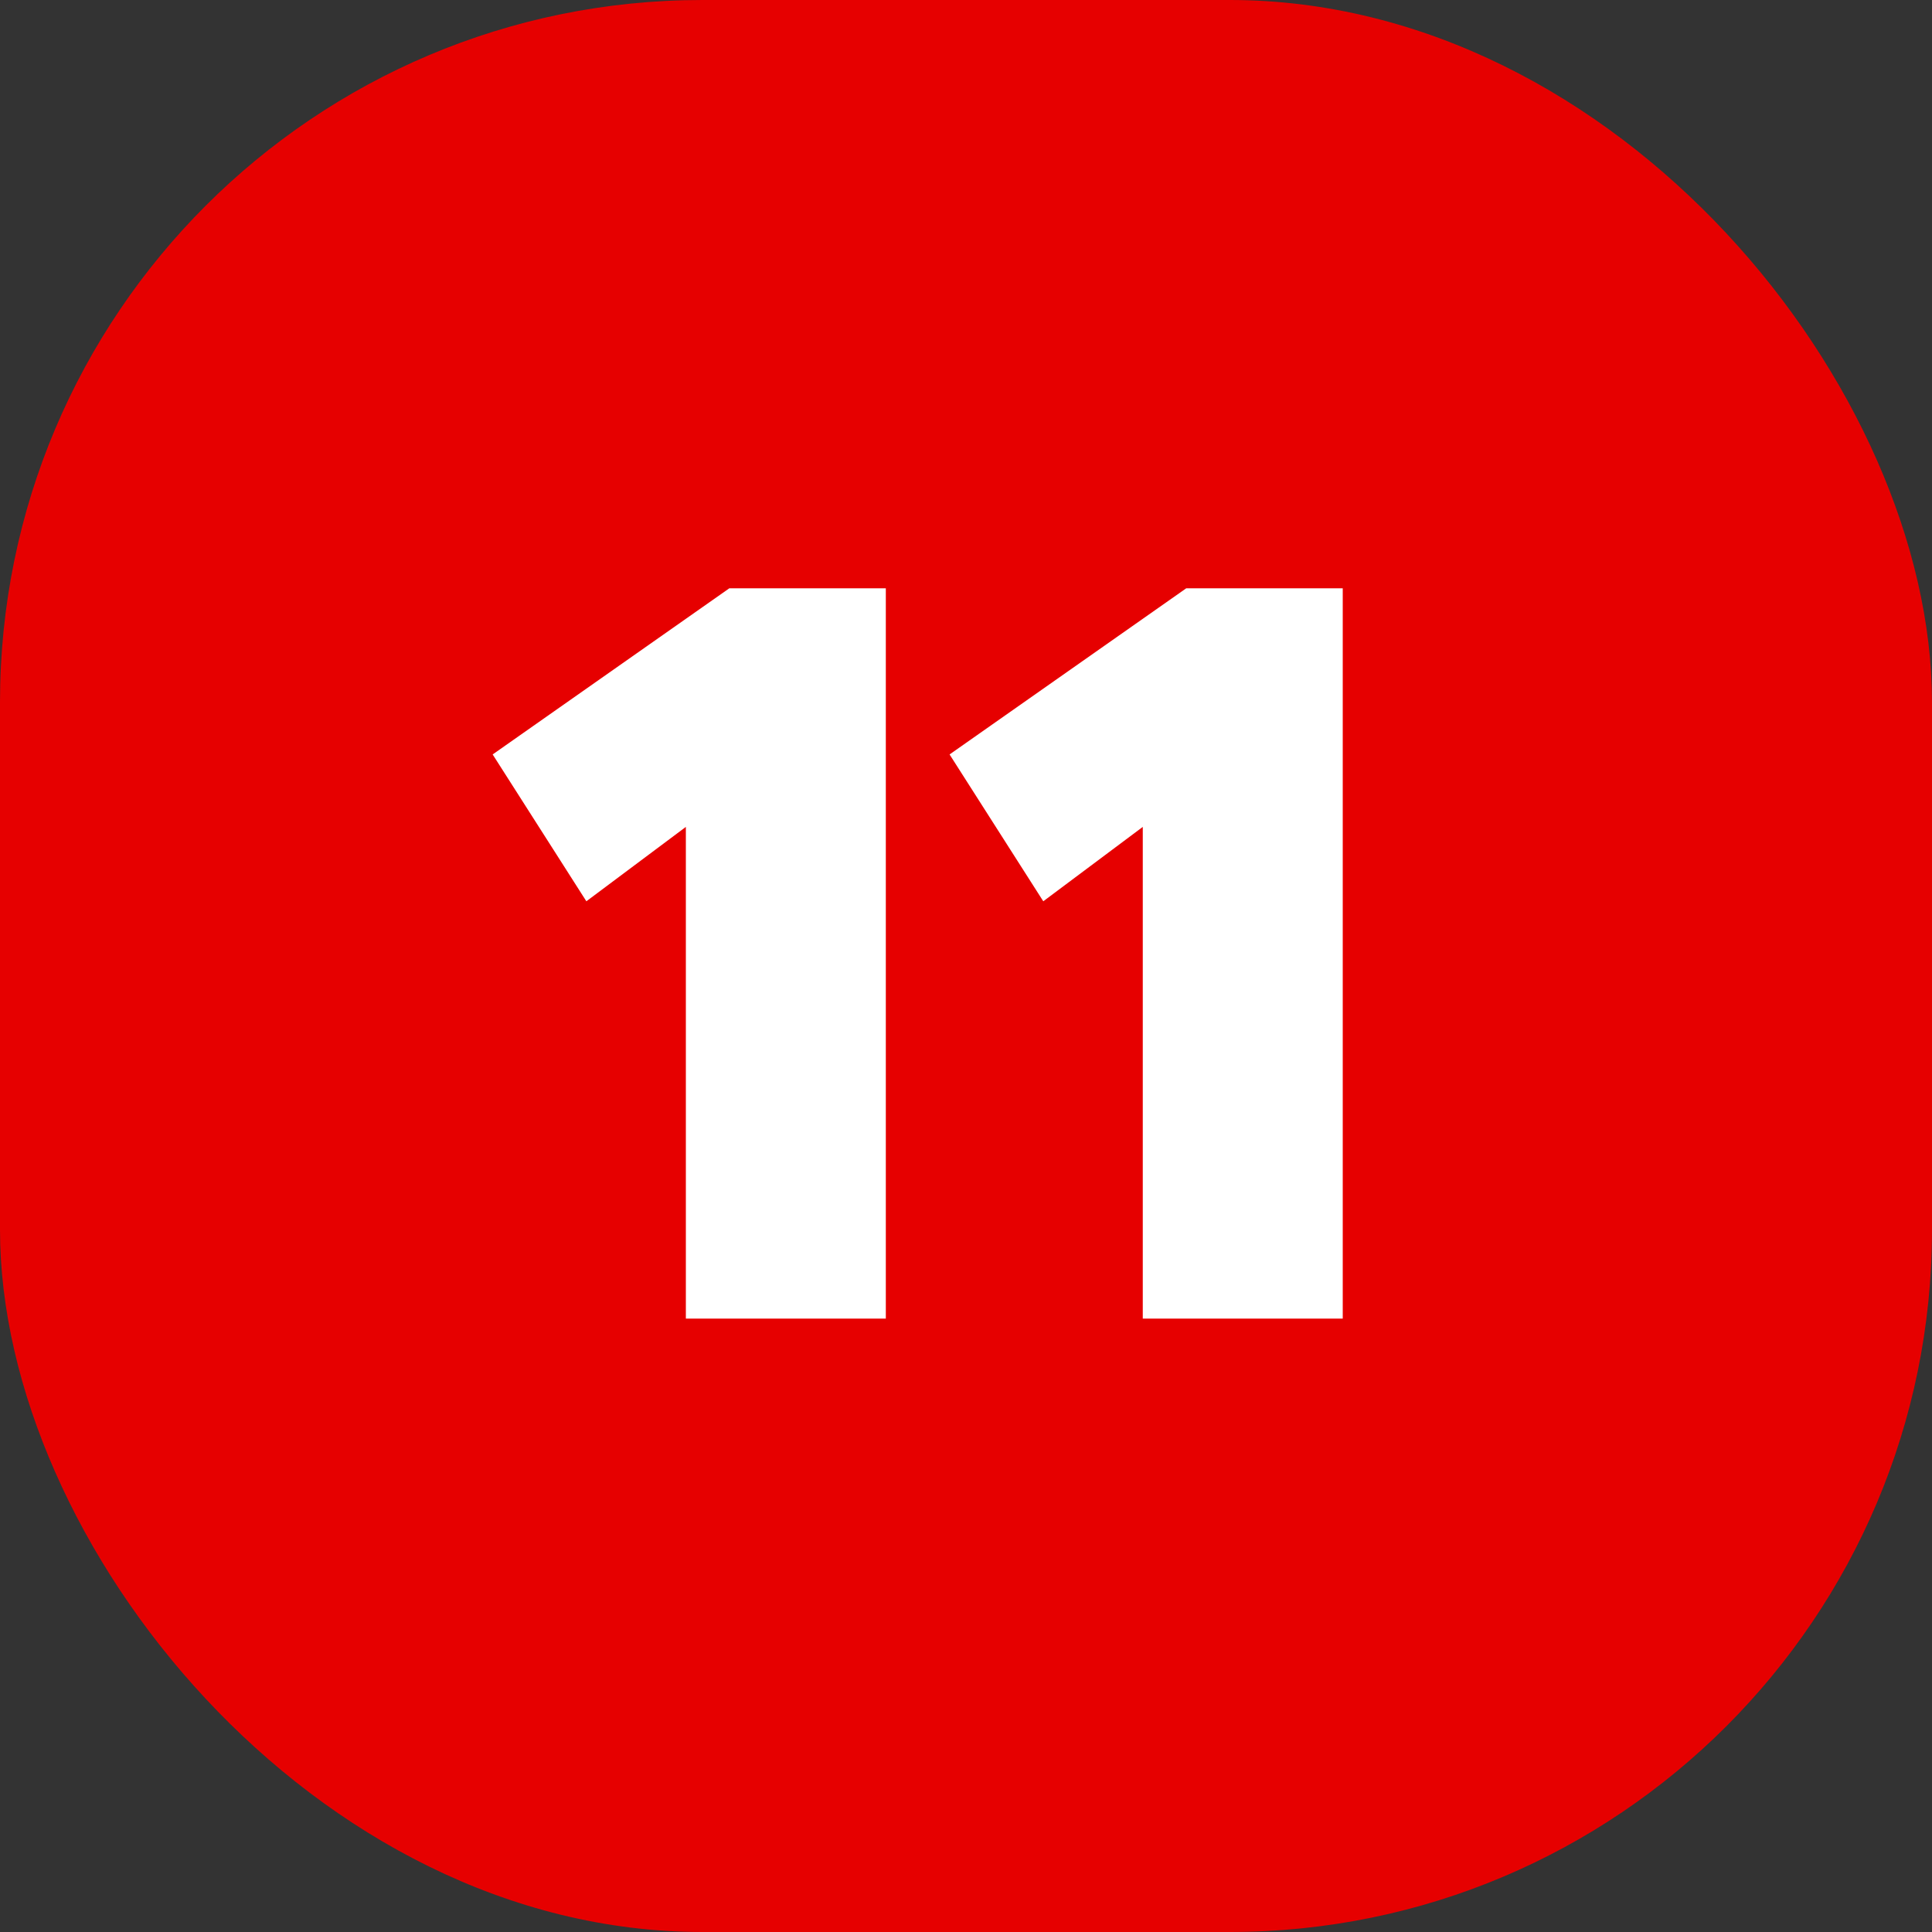 <?xml version="1.0" encoding="UTF-8"?><svg id="Layer_1" xmlns="http://www.w3.org/2000/svg" viewBox="0 0 20 20"><rect x="0" y="0" width="20" height="20" fill="#333333" stroke="none"/><defs><style>.cls-1{fill:#e60000;}.cls-2{fill:#fff;}</style></defs><rect class="cls-1" width="20" height="20" rx="7.27" ry="7.27"/><g><path class="cls-2" d="m7.1,8.56l-1.03.77-.97-1.52,2.45-1.72h1.62v7.56h-2.07v-5.09Z"/><path class="cls-2" d="m11.83,8.56l-1.03.77-.97-1.52,2.45-1.72h1.62v7.56h-2.07v-5.09Z"/></g></svg>